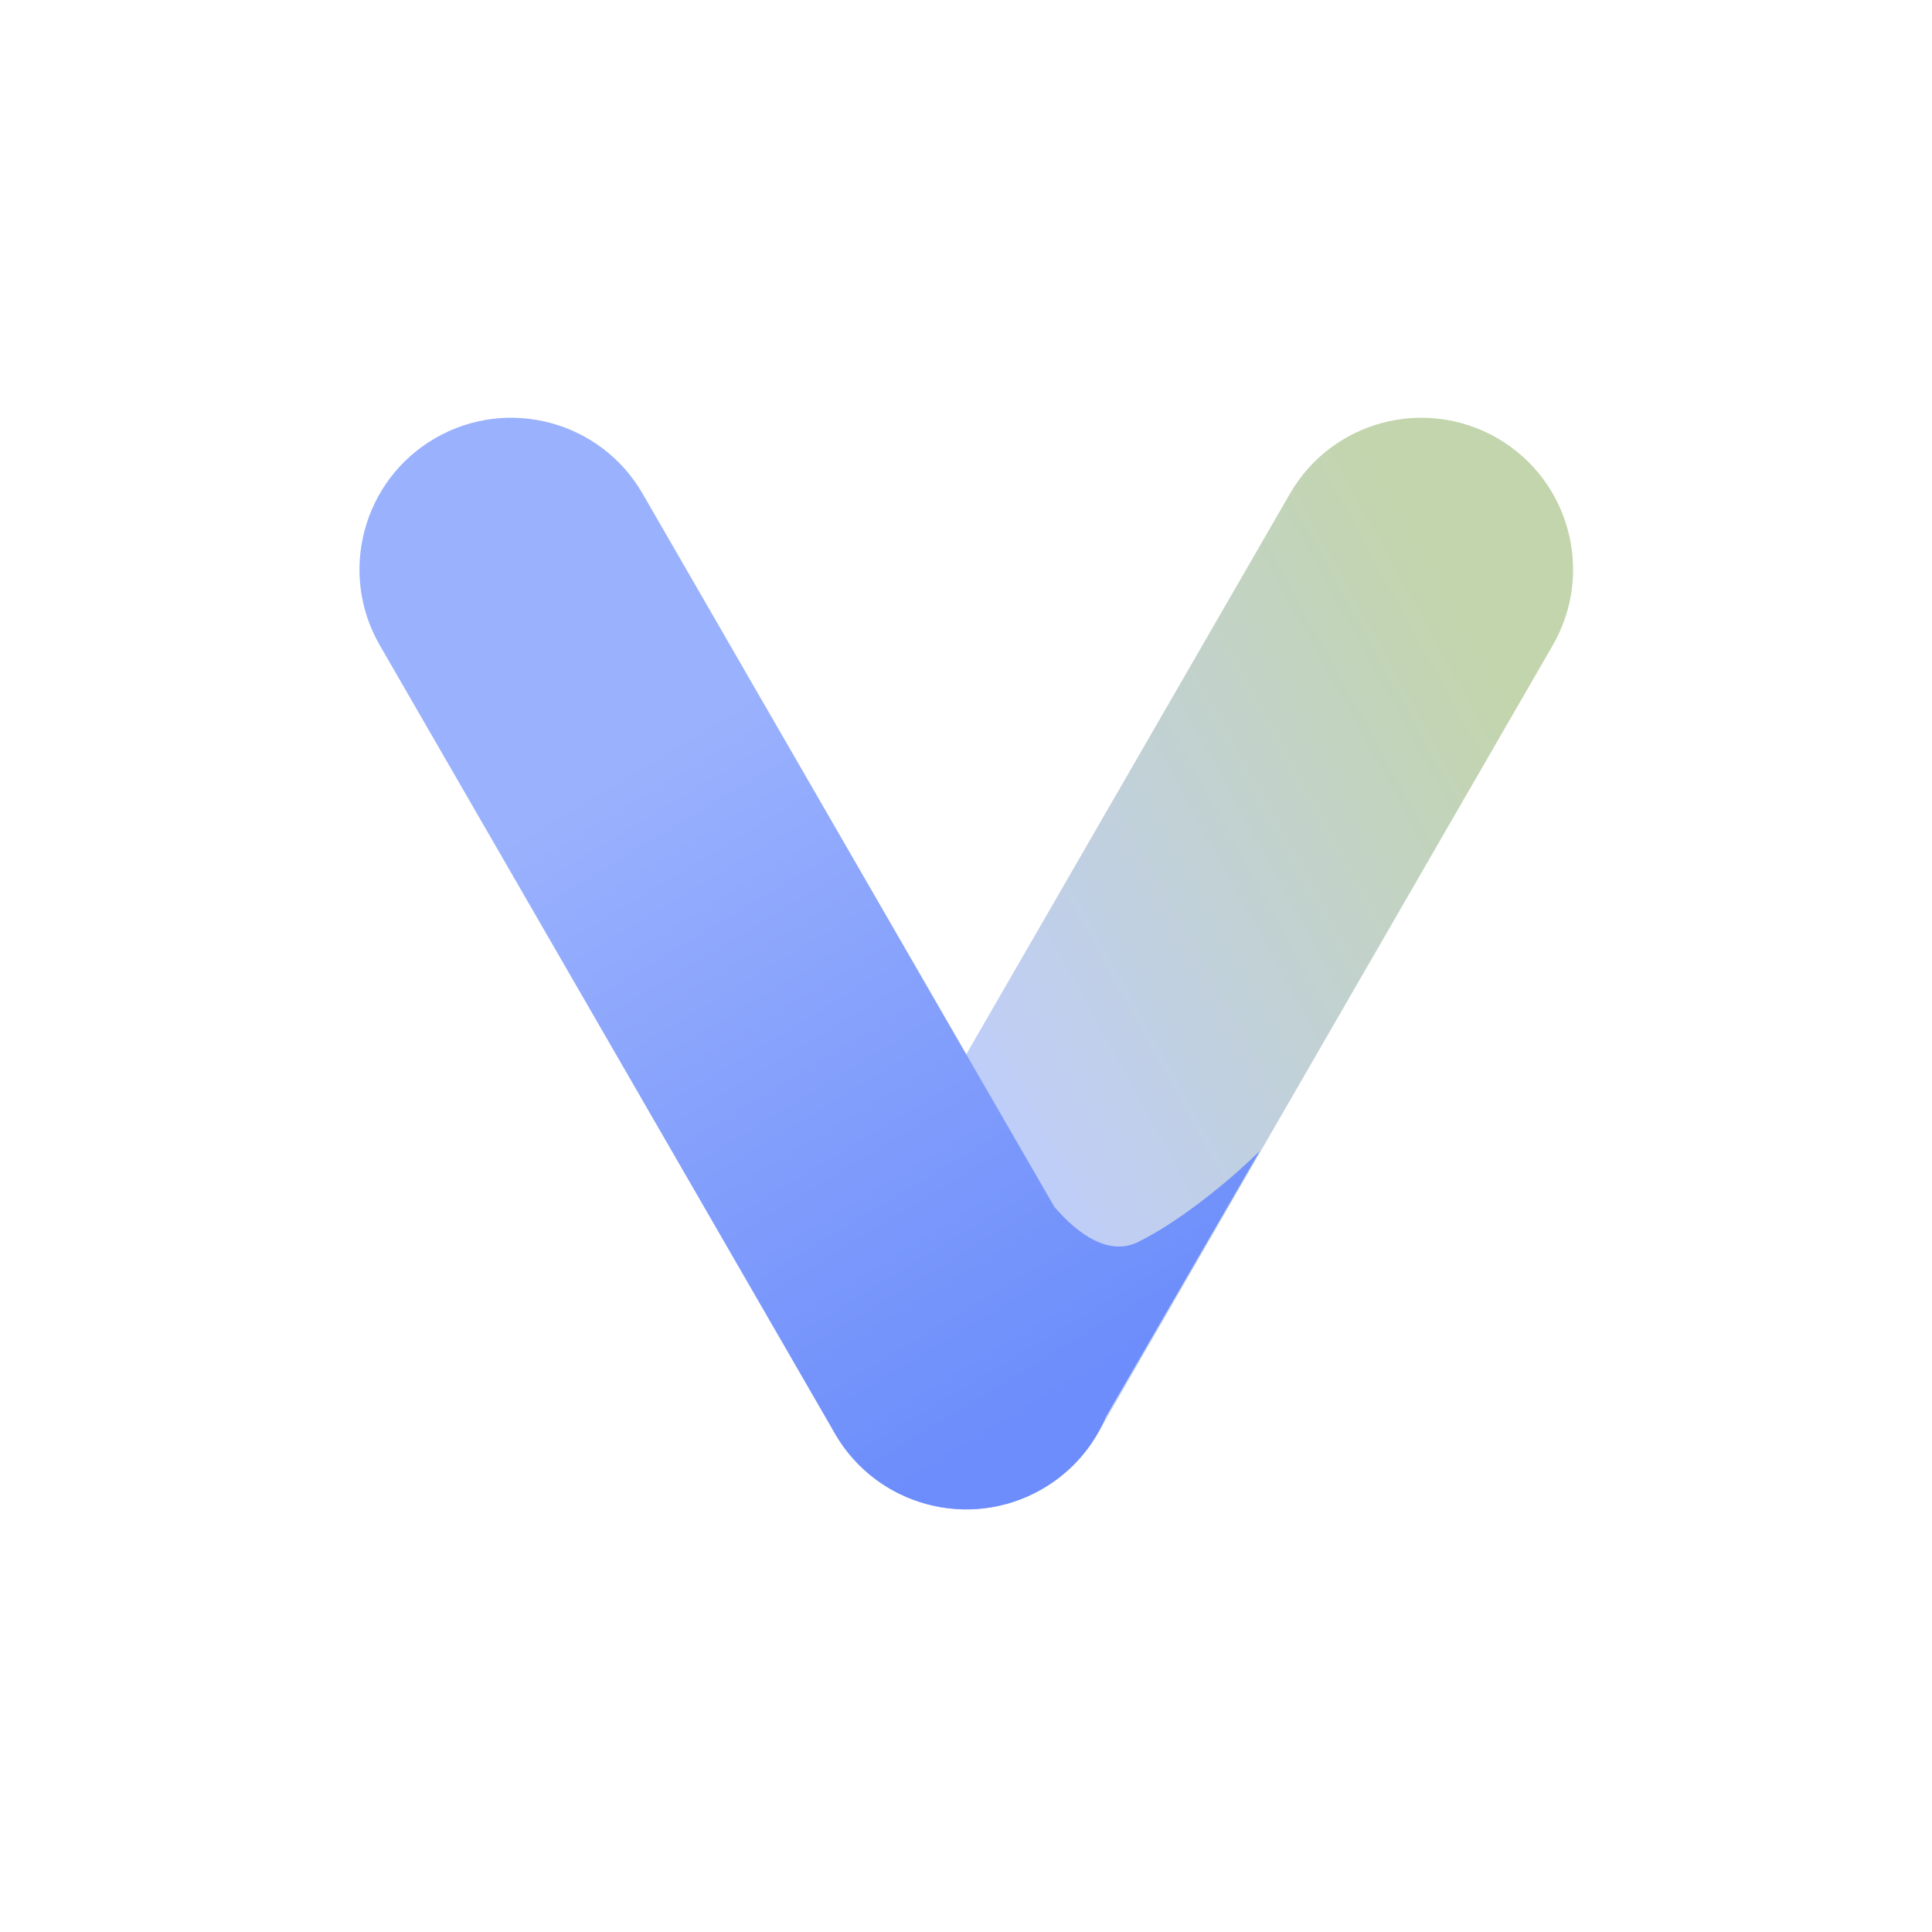 <svg width="400" height="400" viewBox="0 0 400 400" fill="none" xmlns="http://www.w3.org/2000/svg">
<path d="M309.982 90.703C325.004 99.376 330.15 118.584 321.478 133.606L227.257 296.801C218.584 311.823 199.376 316.969 184.354 308.297V308.297C169.333 299.624 164.186 280.416 172.859 265.394L267.079 102.199C275.752 87.177 294.96 82.031 309.982 90.703V90.703Z" fill="url(#paint0_linear_56_445)"/>
<path fill-rule="evenodd" clip-rule="evenodd" d="M133.036 102.199C124.364 87.177 105.156 82.031 90.134 90.703C75.112 99.376 69.965 118.584 78.638 133.606L172.859 296.801C181.531 311.822 200.74 316.969 215.761 308.297C221.949 304.724 226.461 299.364 229.022 293.245L260.858 238.255C256.671 242.443 245.783 252.074 235.733 257.099C229.674 260.129 223.311 255.701 218.295 249.871L133.036 102.199Z" fill="url(#paint1_linear_56_445)"/>
<defs>
<linearGradient id="paint0_linear_56_445" x1="329.953" y1="140.894" x2="147.794" y2="241.396" gradientUnits="userSpaceOnUse">
<stop offset="0.09" stop-color="#C3D5AD"/>
<stop offset="0.777" stop-color="#BFCDFF"/>
</linearGradient>
<linearGradient id="paint1_linear_56_445" x1="97.543" y1="178.582" x2="179.201" y2="313.632" gradientUnits="userSpaceOnUse">
<stop stop-color="#9AB1FD"/>
<stop offset="1" stop-color="#6C8DFB"/>
</linearGradient>
</defs>
</svg>

